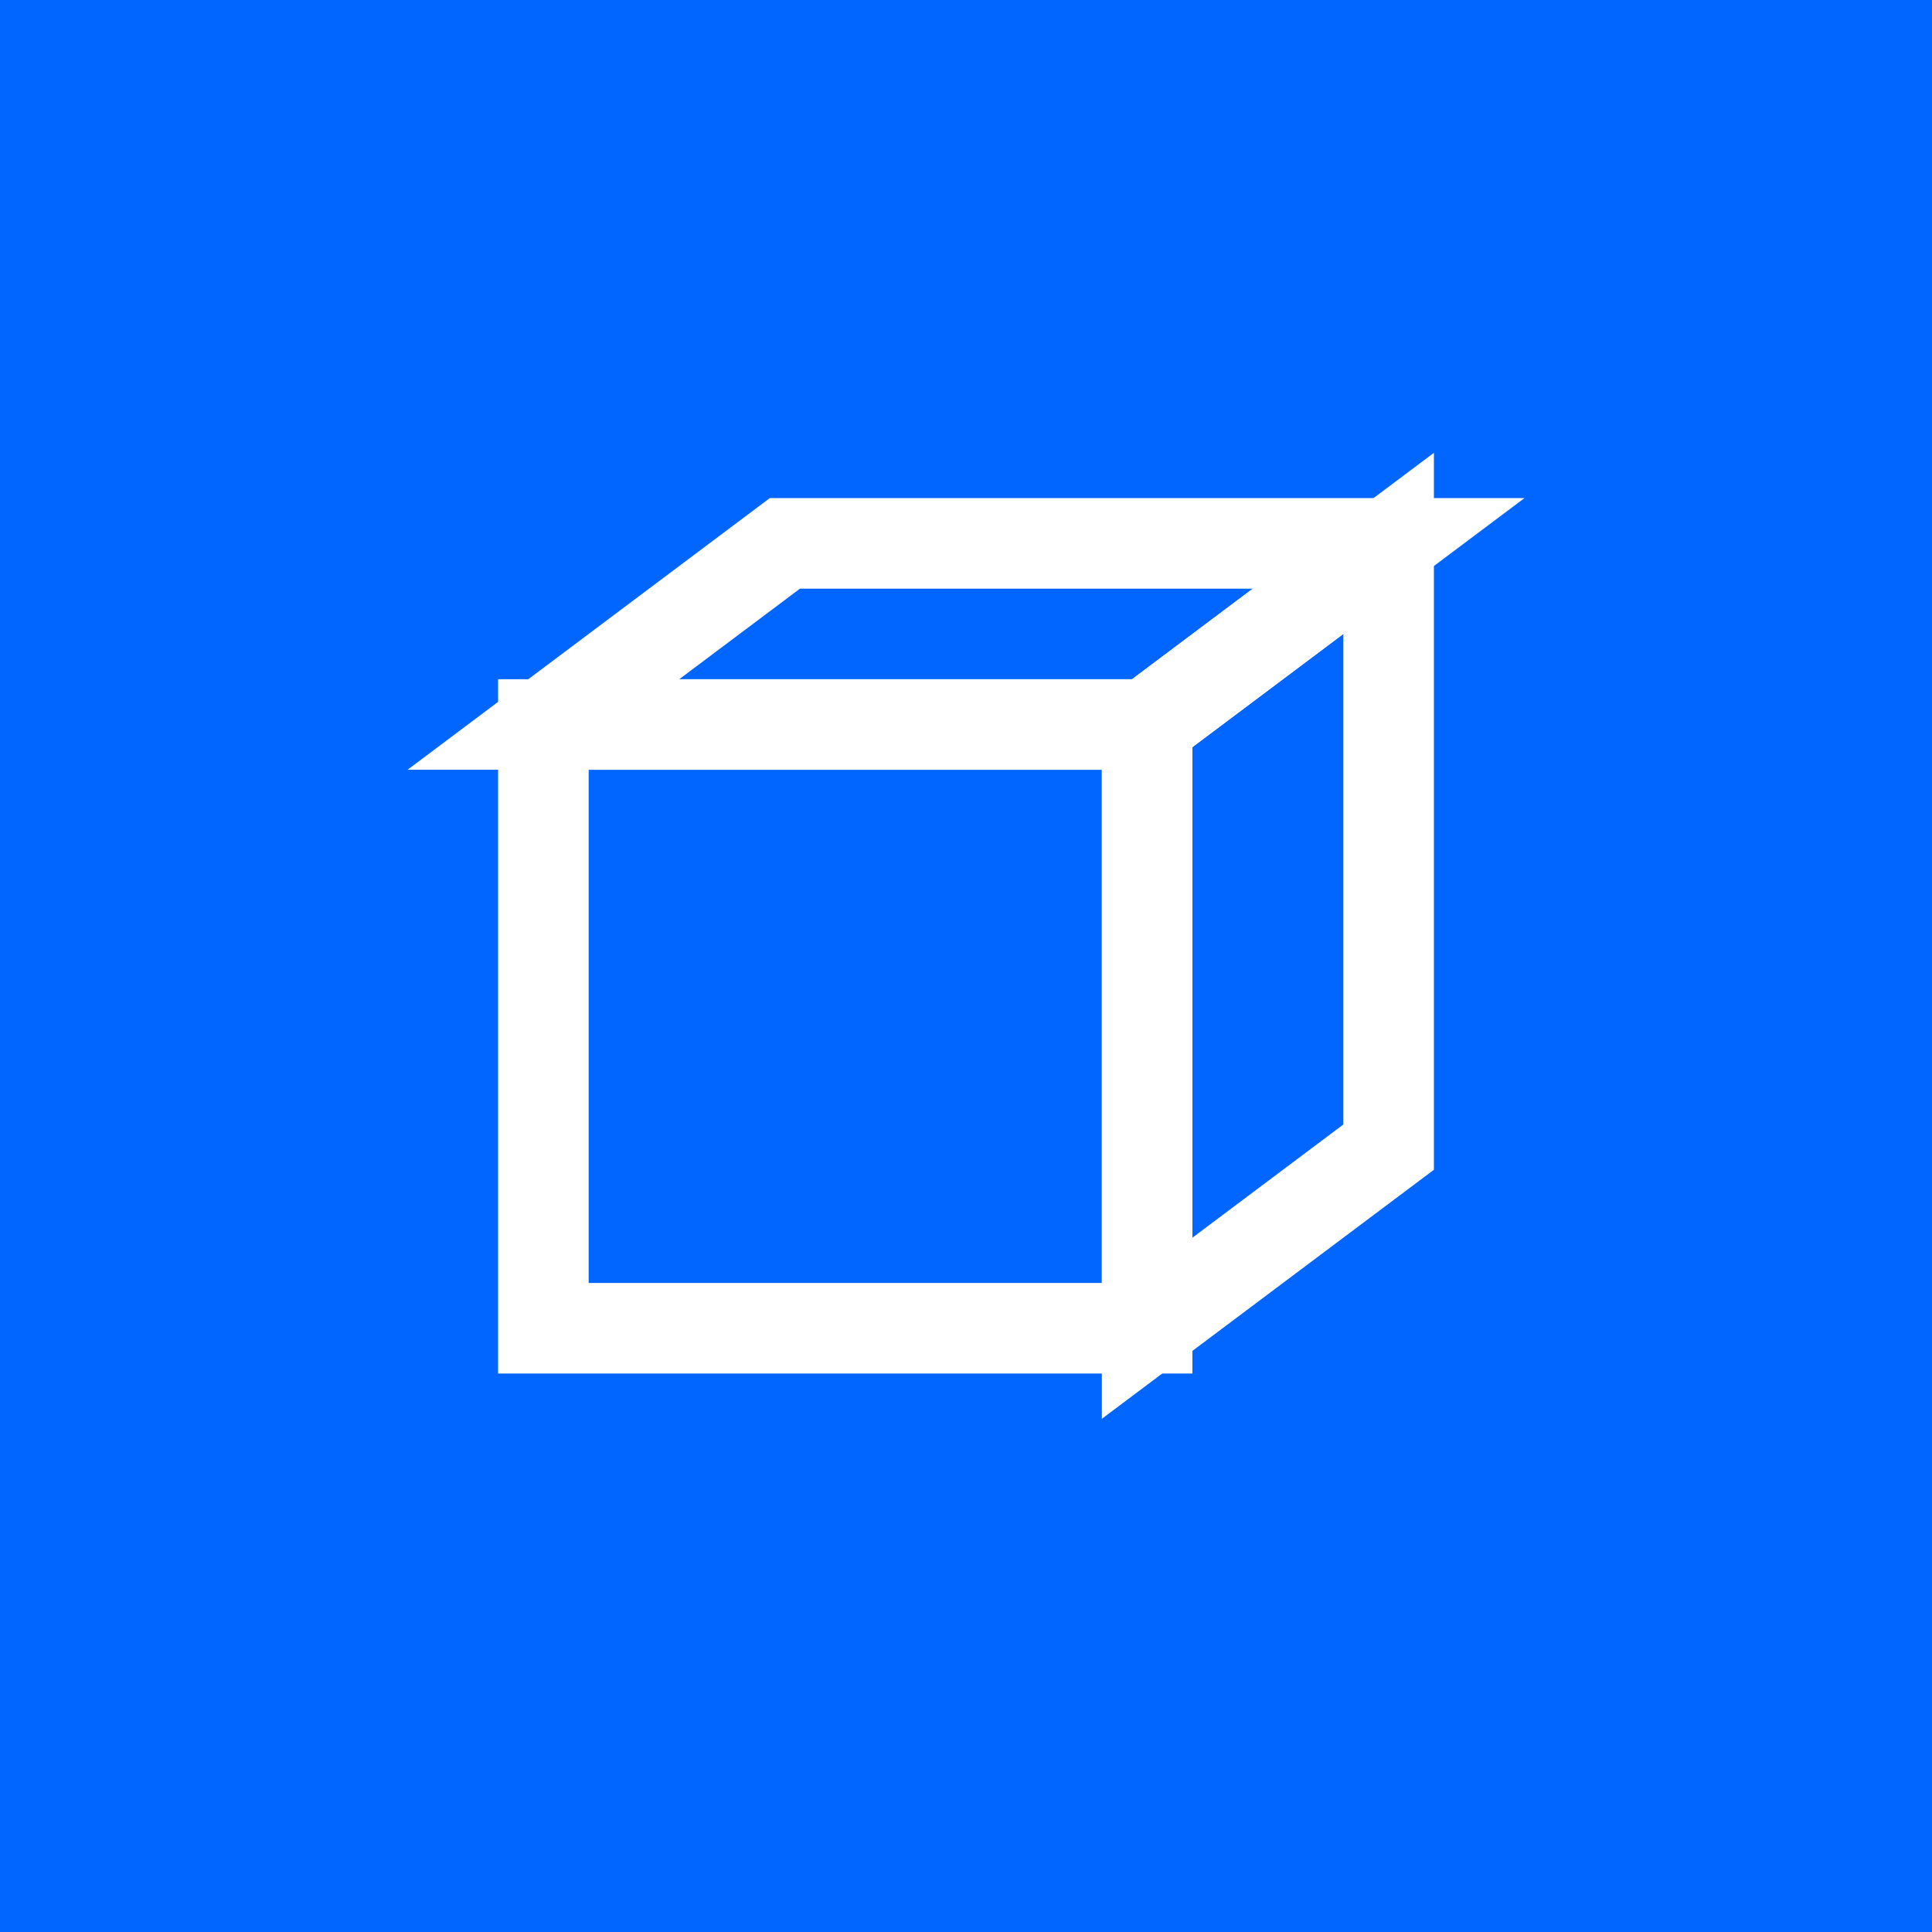 <svg viewBox="0 0 64 64" xmlns="http://www.w3.org/2000/svg">
  <!-- Blue background square for favicon / app icon -->
  <rect x="0" y="0" width="64" height="64" fill="#0066FF"/>

  <!-- Simplified white box (flat 3D-ish) -->
  <rect x="18" y="24" width="20" height="20" fill="none" stroke="#FFFFFF" stroke-width="3"/>
  <polygon points="18,24 26,18 46,18 38,24" fill="none" stroke="#FFFFFF" stroke-width="3"/>
  <polygon points="38,24 46,18 46,38 38,44" fill="none" stroke="#FFFFFF" stroke-width="3"/>
</svg>
